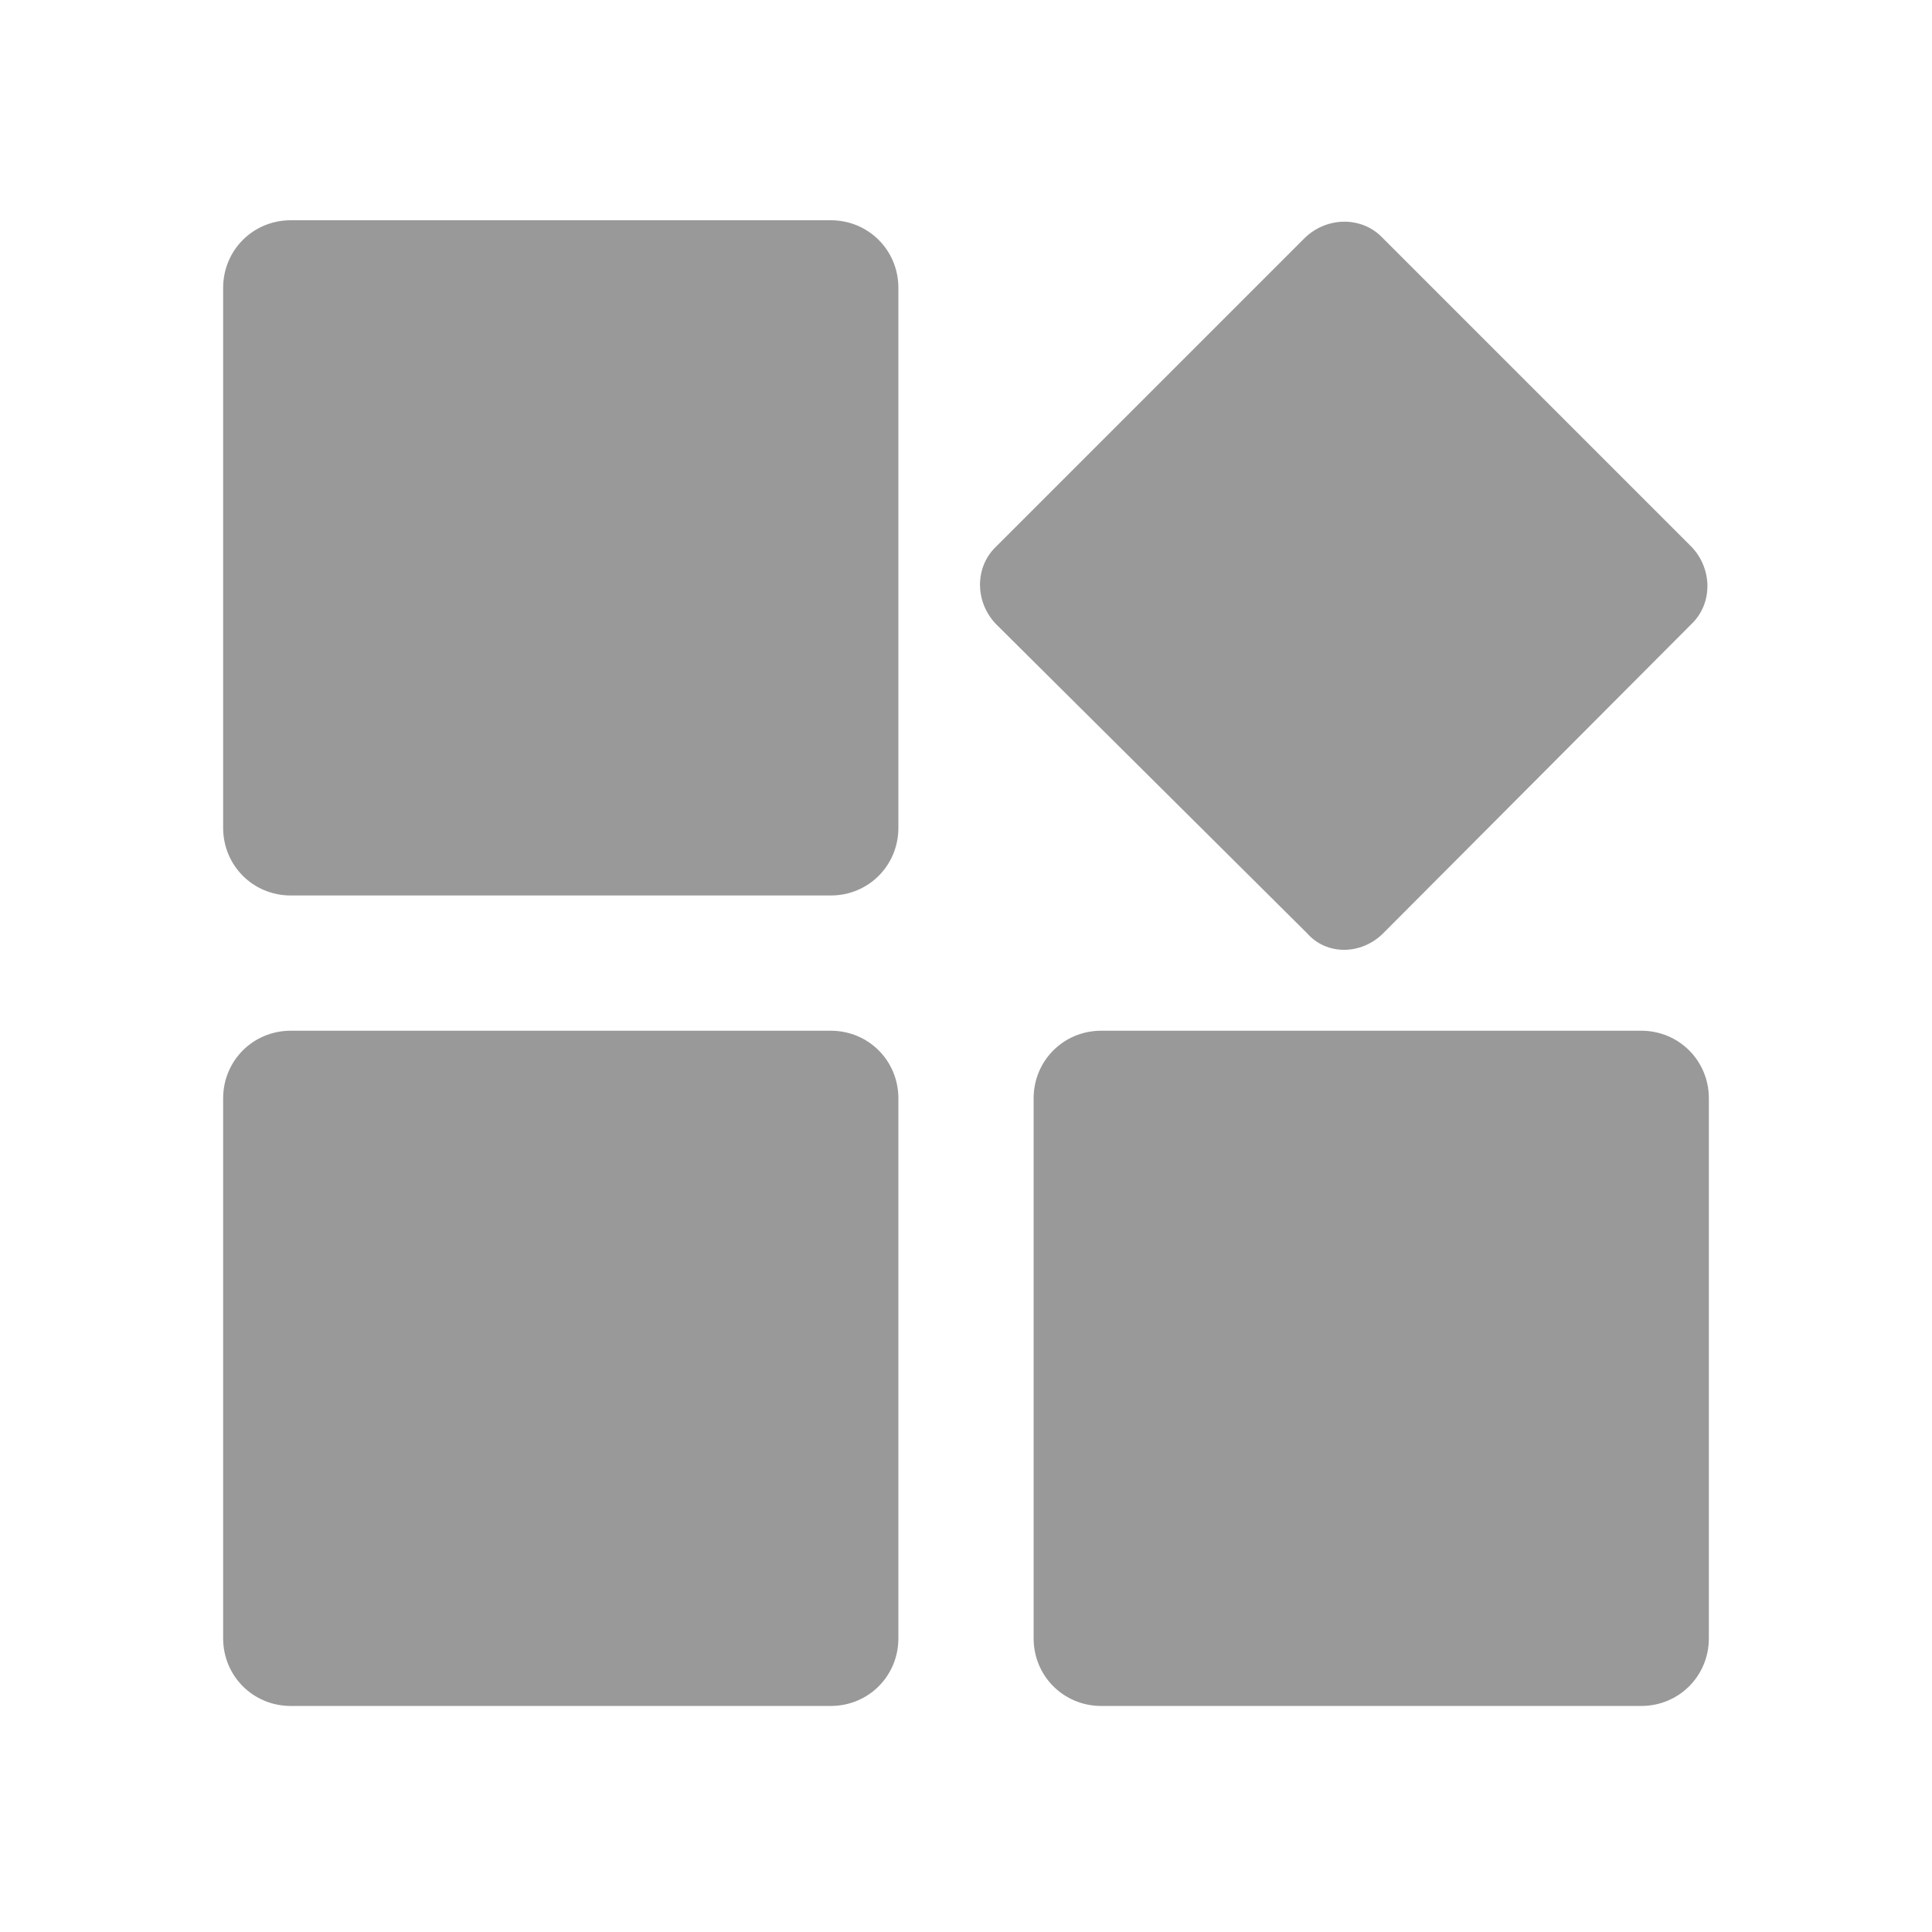 <?xml version="1.0" standalone="no"?><!DOCTYPE svg PUBLIC "-//W3C//DTD SVG 1.1//EN" "http://www.w3.org/Graphics/SVG/1.1/DTD/svg11.dtd"><svg t="1696832924148" class="icon" viewBox="0 0 1024 1024" version="1.1" xmlns="http://www.w3.org/2000/svg" p-id="11924" xmlns:xlink="http://www.w3.org/1999/xlink" width="64" height="64"><path d="M440.32 546.304H154.112c-19.968 0-35.84 15.872-35.84 35.84v286.208c0 19.968 15.872 35.84 35.84 35.84H440.32c19.968 0 35.84-15.872 35.84-35.84v-286.208c0-19.968-15.872-35.84-35.84-35.84zM440.32 116.736H154.112c-19.968 0-35.84 15.872-35.84 35.84v286.208c0 19.968 15.872 35.84 35.84 35.84H440.32c19.968 0 35.84-15.872 35.84-35.84V152.576c0-19.968-15.872-35.84-35.84-35.84zM733.184 494.592l163.328-163.84c11.264-10.752 11.264-29.184 0-40.96l-163.84-163.84c-10.752-11.264-29.184-11.264-40.96 0l-163.84 163.84c-11.264 10.752-11.264 29.184 0 40.96l164.864 163.84c10.24 11.776 28.672 11.776 40.448 0zM869.888 546.304H583.68c-19.968 0-35.84 15.872-35.84 35.84v286.208c0 19.968 15.872 35.84 35.84 35.84h286.208c19.968 0 35.84-15.872 35.84-35.84v-286.208c0-19.968-15.872-35.84-35.84-35.84z" p-id="11925" fill="#999999"></path></svg>
